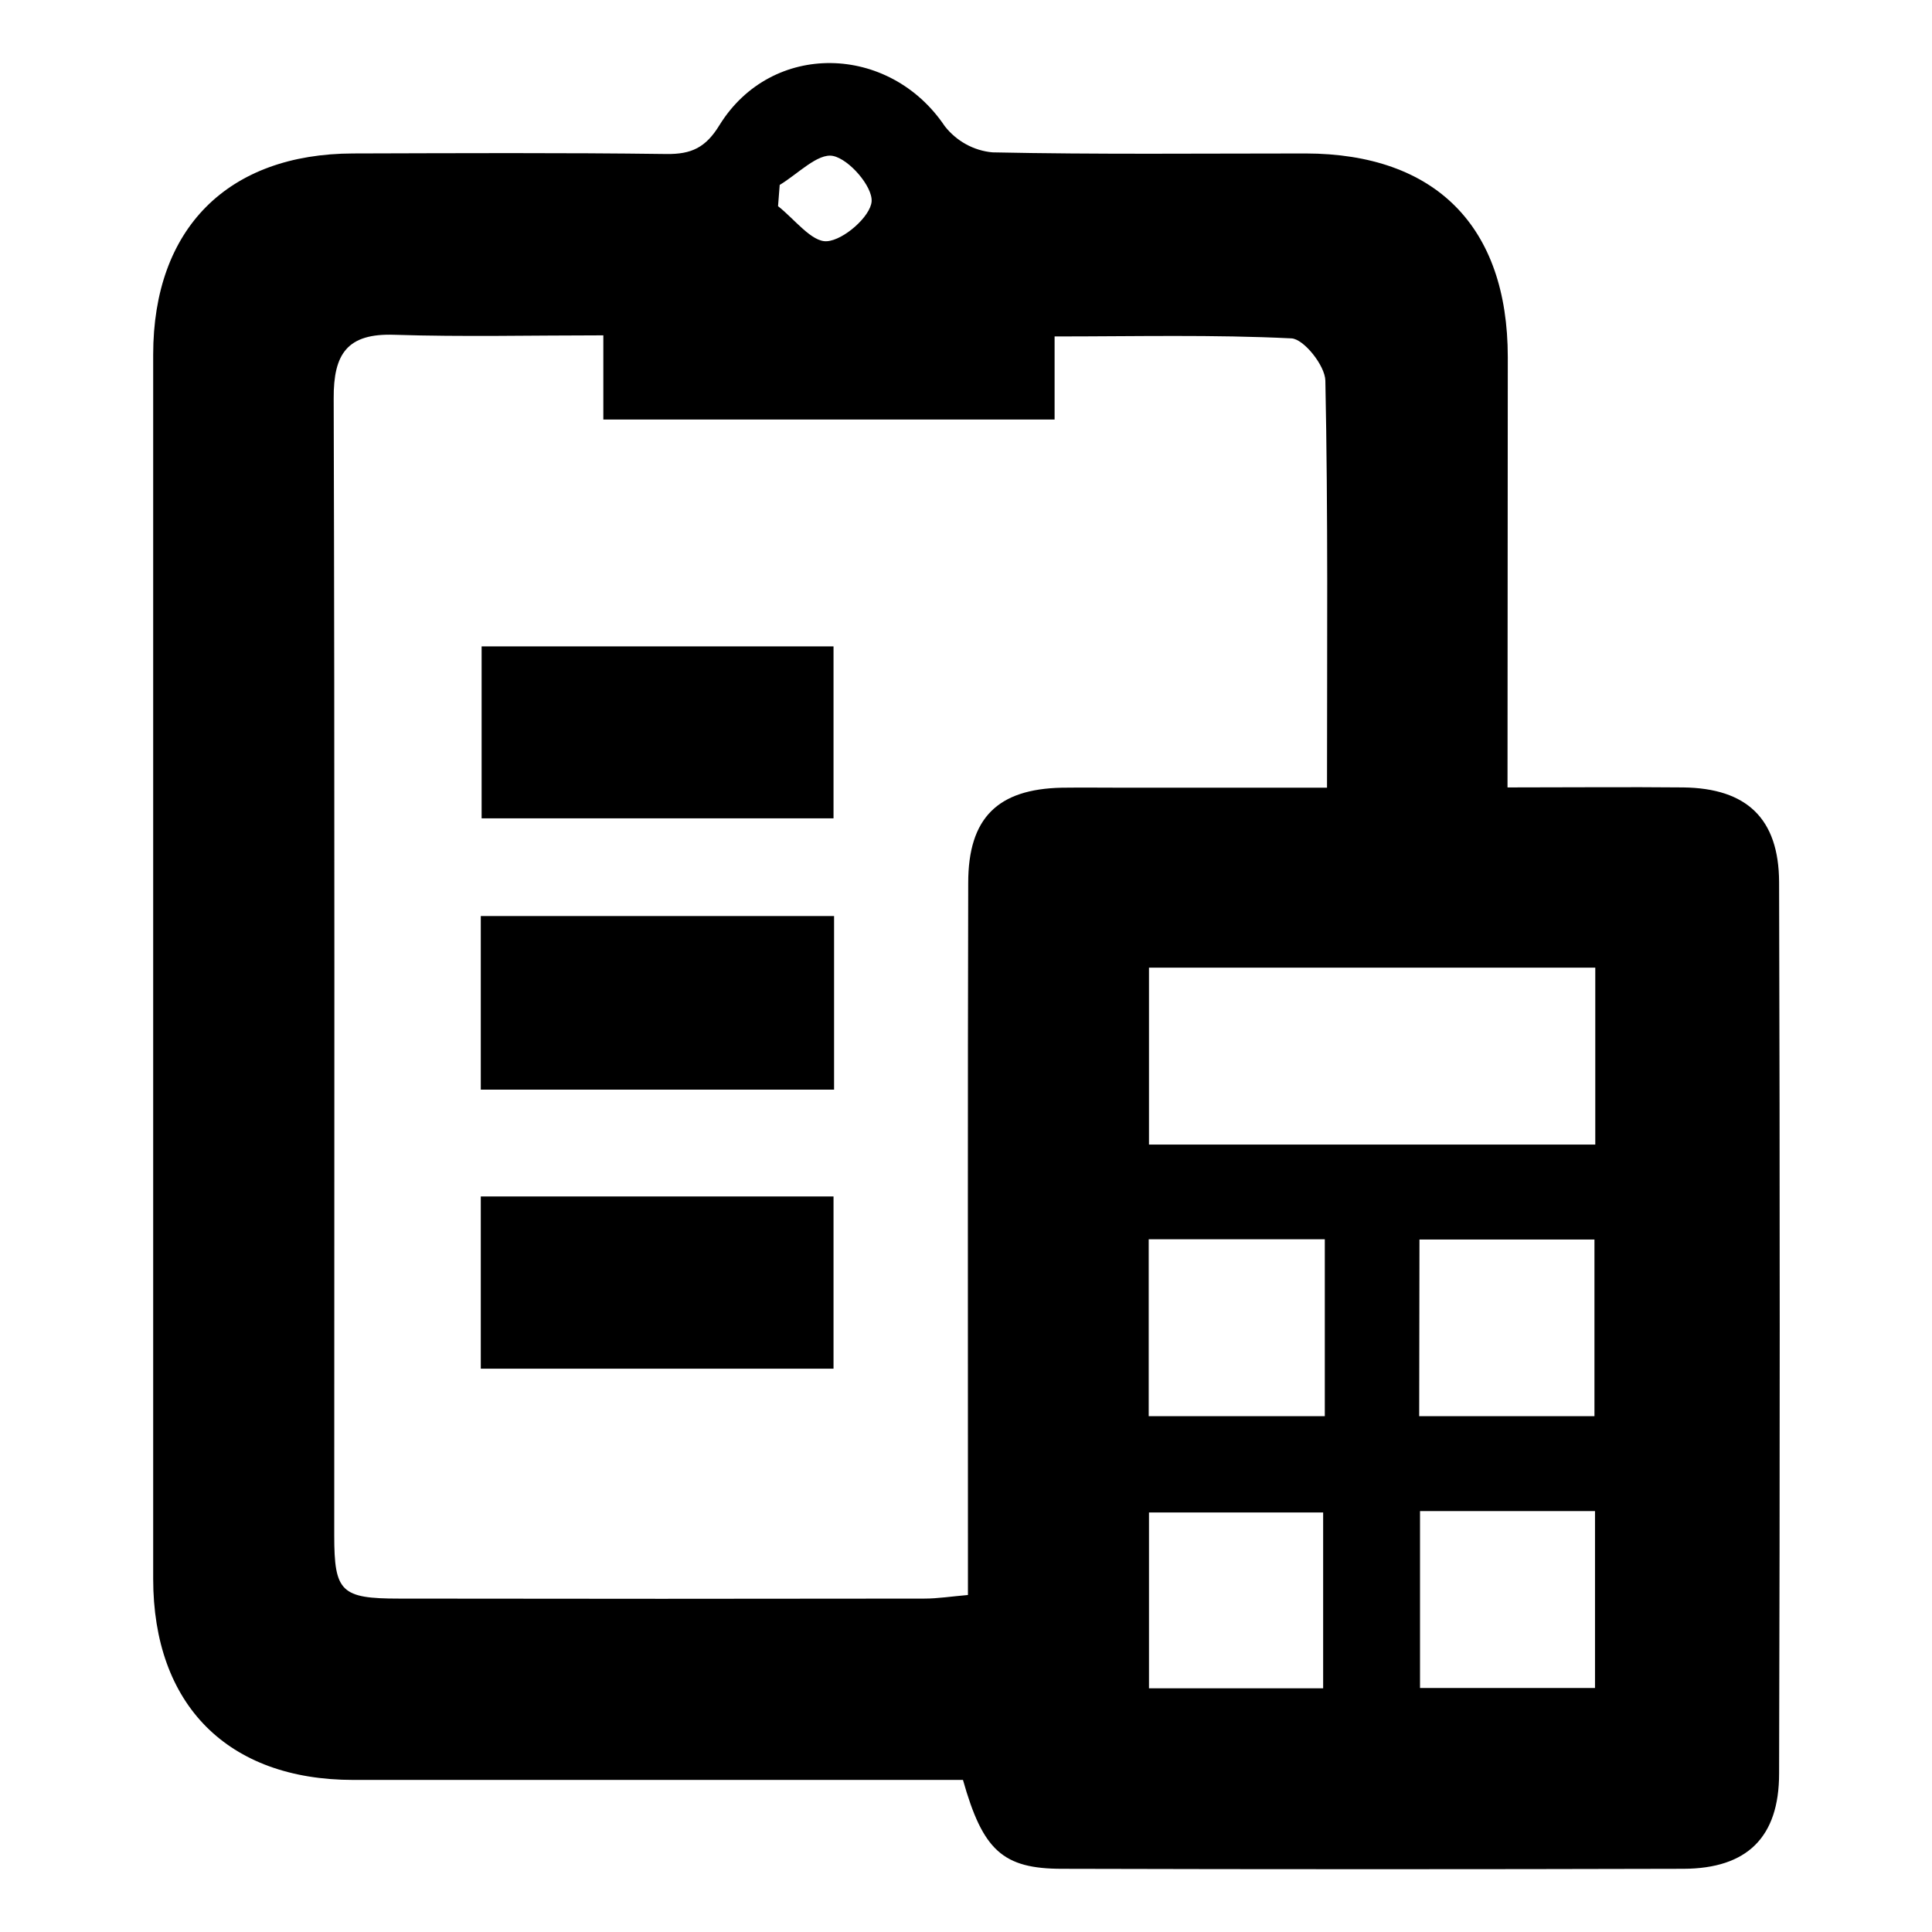 <?xml version="1.0" encoding="utf-8"?>
<!-- Generator: Adobe Illustrator 26.0.1, SVG Export Plug-In . SVG Version: 6.00 Build 0)  -->
<svg version="1.1" id="Capa_1" xmlns="http://www.w3.org/2000/svg" xmlns:xlink="http://www.w3.org/1999/xlink" x="0px" y="0px"
	 viewBox="0 0 700 700" style="enable-background:new 0 0 700 700;" xml:space="preserve">
<g>
	<path d="M546.2,285.3c23.1,0,43.4-0.2,63.7,0c23,0.3,34.6,11.3,34.7,34.3c0.3,107.7,0.3,215.3,0,323c0,23.1-11.6,34.4-34.6,34.5
		c-75.1,0.2-150.2,0.2-225.2,0c-21.5,0-28.7-6.7-35.9-32.2h-18.4c-67.5,0-135,0-202.5,0c-45.5,0-72.5-27.2-72.5-72.9
		c0-147.8,0-295.7,0-443.5c0-45.7,27-72.8,72.5-72.9c37.8-0.1,75.7-0.3,113.5,0.2c9,0.1,14.2-2.3,19.2-10.5
		c18.9-30.5,61.5-29.5,81.6,0.4c4.2,5.4,10.5,8.9,17.3,9.5c37.8,0.8,75.7,0.4,113.5,0.4c47,0.1,73.2,26.4,73.2,73.8
		C546.3,180.5,546.2,231.6,546.2,285.3 M218.6,121.5c-26,0-50.8,0.6-75.7-0.2c-17.1-0.6-22.1,6.9-22,23.1
		c0.4,137.3,0.2,274.6,0.2,412c0,20.4,2.5,22.8,23.5,22.8c63.4,0.1,126.8,0.1,190.3,0c4.9,0,9.9-0.8,15.8-1.3v-22.3
		c0-78.6-0.1-157.1,0.1-235.7c0-23.6,10.7-34,33.9-34.5c7.6-0.1,15.1,0,22.7,0h73.4c0-50.9,0.4-99.2-0.6-147.5
		c-0.1-5.4-7.8-15.1-12.3-15.3c-28.2-1.4-56.4-0.7-85.8-0.7V152H218.6V121.5z M416.3,414.7h161.7v-64.1H416.3V414.7z M416.2,513.1
		H480V449h-63.8V513.1z M514.2,513.1h63.5v-64h-63.4L514.2,513.1z M479.4,548h-63.1v63.7h63.1V548z M514.5,611.6h63.4v-64.1h-63.4
		V611.6z M282.5,67c-0.2,2.6-0.4,5.1-0.6,7.7c5.9,4.6,12.2,13.1,17.7,12.7c6.1-0.4,15.8-9,16.2-14.4s-8.1-15.3-14-16.5
		C296.3,55.4,289,63.1,282.5,67"/>
	<rect x="174.2" y="331.9" width="128" height="62.9"/>
	<rect x="174.2" y="433.5" width="127.8" height="62.4"/>
	<rect x="174.5" y="234.2" width="127.5" height="62.3"/>
</g>
</svg>
